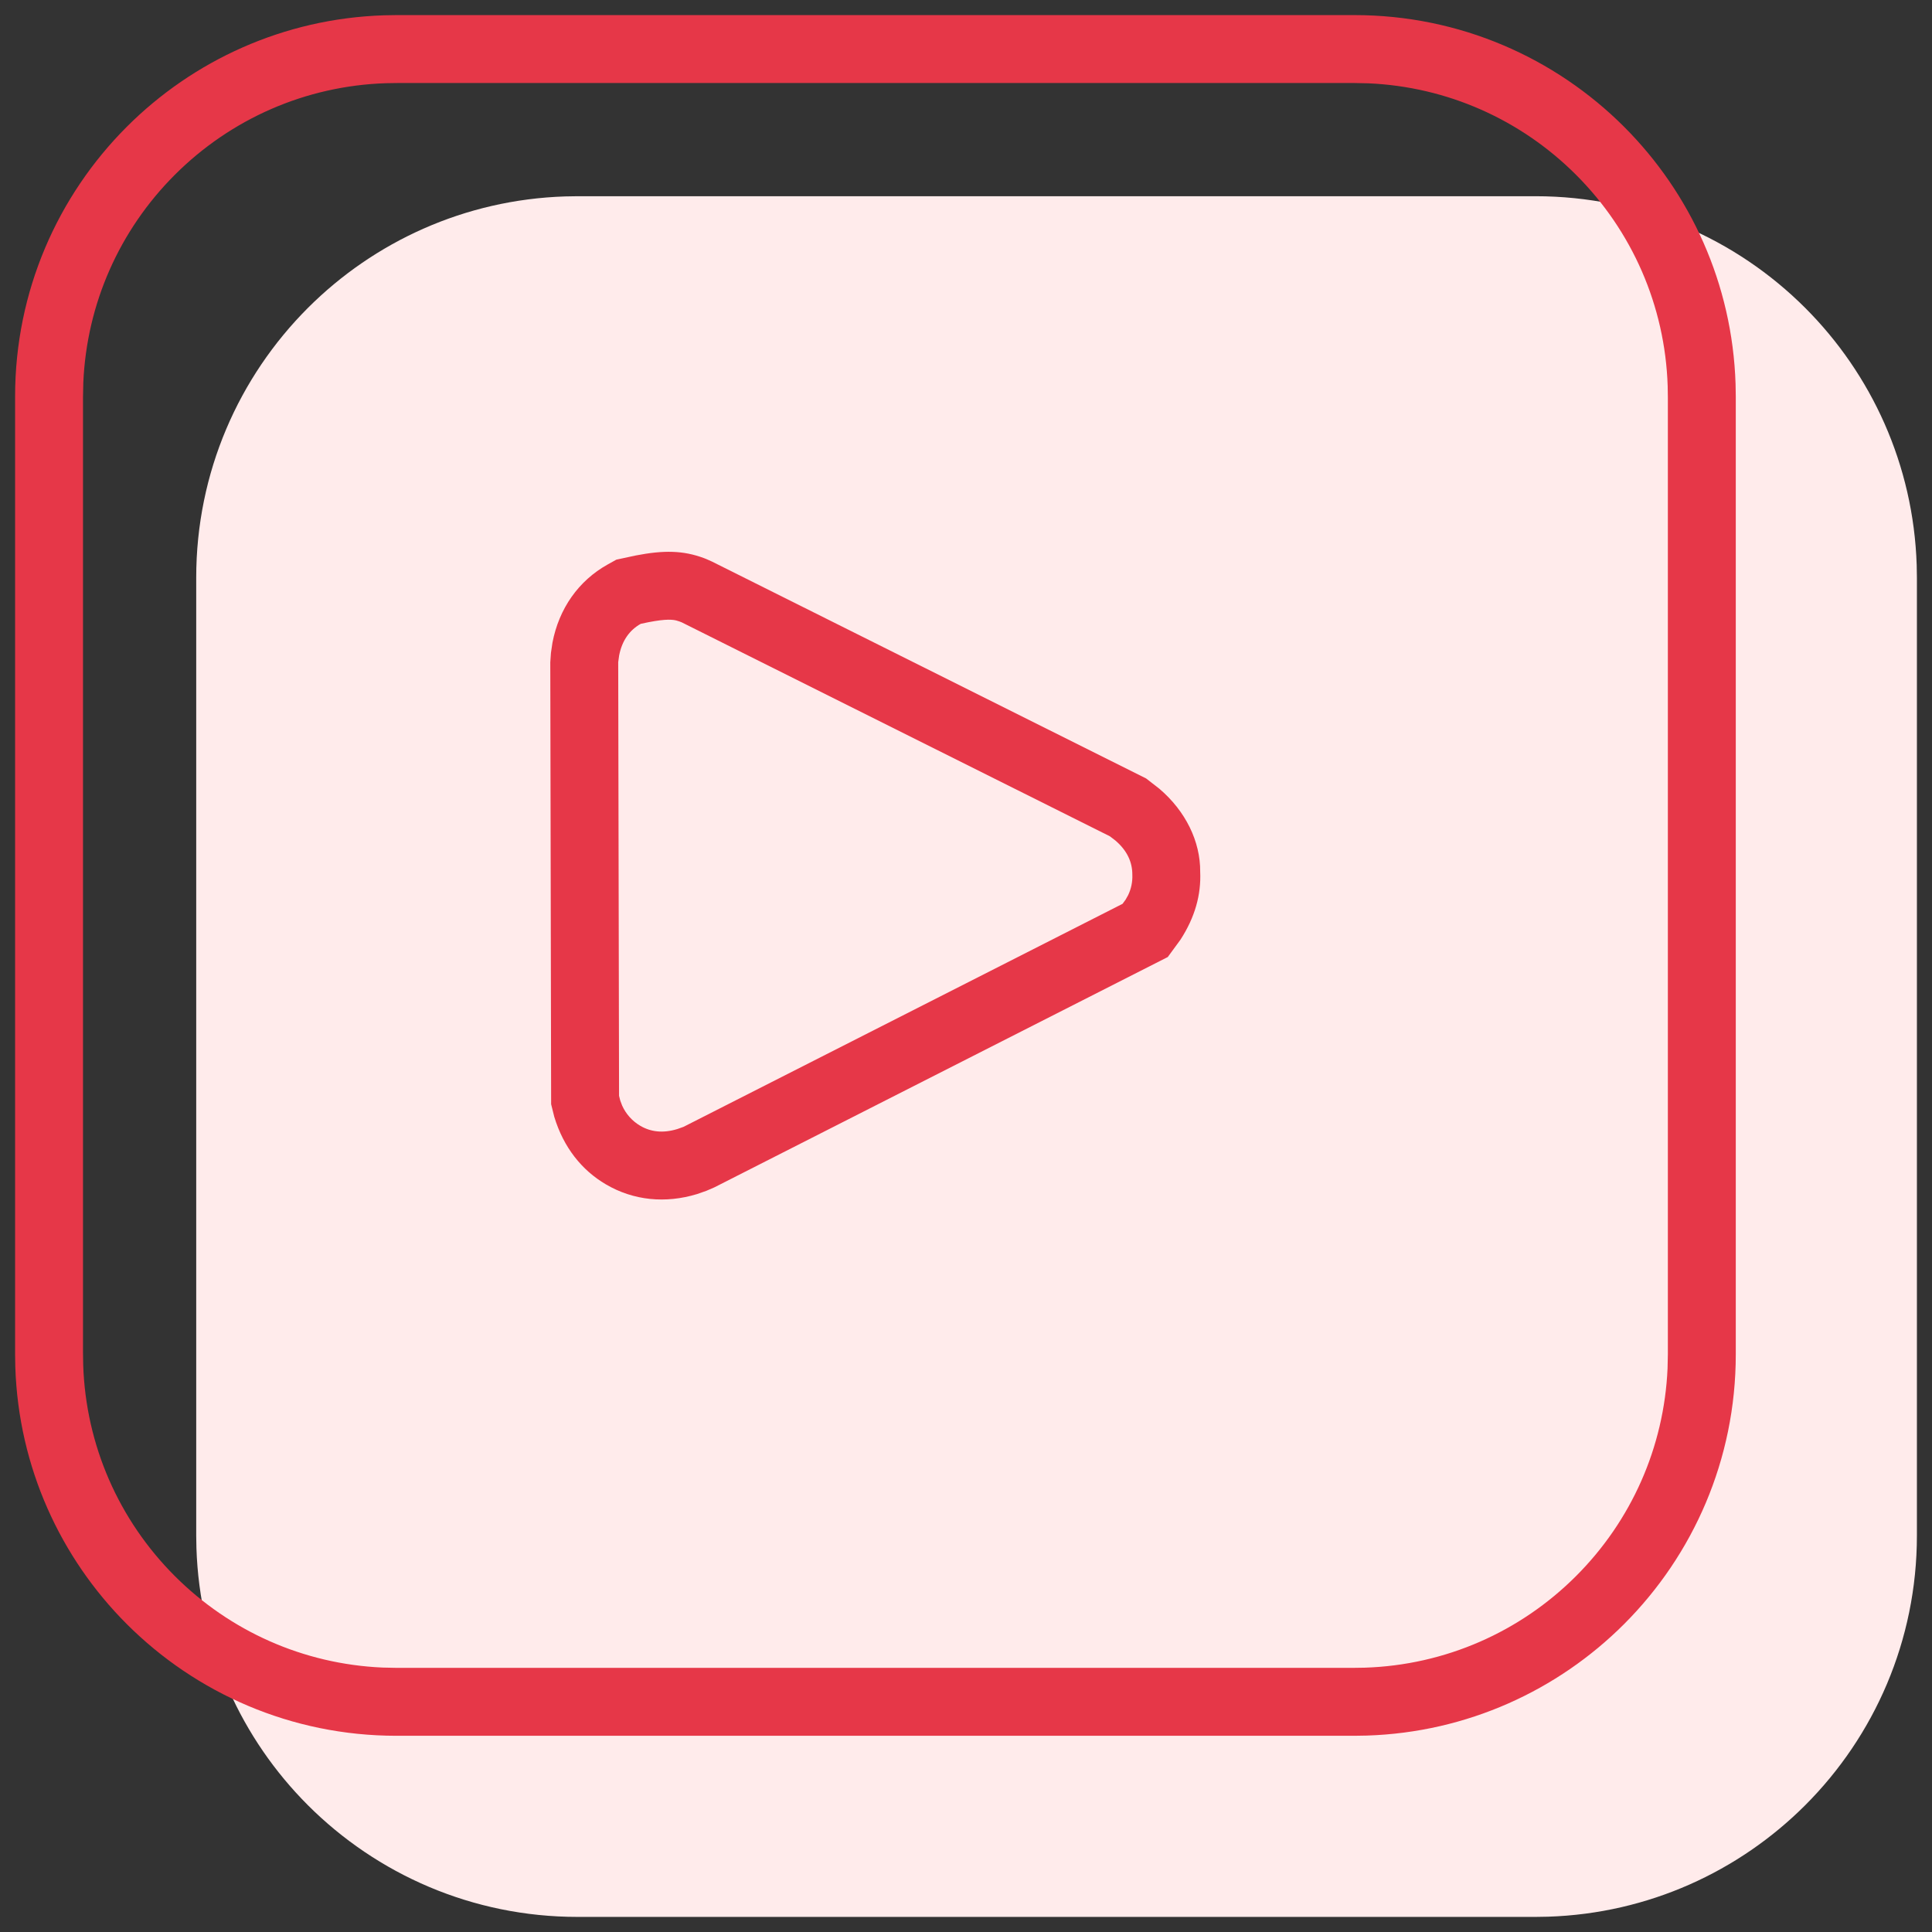 <?xml version="1.0" encoding="UTF-8"?>
<svg width="64px" height="64px" viewBox="0 0 64 64" version="1.1" xmlns="http://www.w3.org/2000/svg" xmlns:xlink="http://www.w3.org/1999/xlink">
    <rect x="0" y="0" width="64" height="64" fill="#333333" stroke="none"/>
    <title>Icon/72px/Database</title>
    <g id="Apps" stroke="none" stroke-width="1" fill="none" fill-rule="evenodd">
        <g id="iOS_New" transform="translate(-641, -3710)">
            <g id="Security-Check" transform="translate(257, 3586)">
                <g id="Feature" transform="translate(380, 120)">
                    <g id="Icon/72px/Database" transform="translate(4.5, 4.5)">
                        <path d="M50.366,6 C53.855,6 57.013,7.414 59.3,9.7 C61.494,11.895 62.885,14.894 62.993,18.217 L63,18.634 L63,50.366 C63,53.855 61.586,57.013 59.3,59.3 C57.105,61.494 54.106,62.885 50.783,62.993 L50.366,63 L18.634,63 C15.145,63 11.987,61.586 9.7,59.3 C7.506,57.105 6.115,54.106 6.007,50.783 L6,50.366 L6,18.634 C6,15.145 7.414,11.987 9.7,9.7 C11.895,7.506 14.894,6.115 18.217,6.007 L18.634,6 L50.366,6 Z" id="Path" fill="#FFEBEB"></path>
                        <path d="M44.366,0 C47.855,0 51.013,1.414 53.3,3.7 C55.494,5.895 56.885,8.894 56.993,12.217 L57,12.634 L57,44.366 C57,47.855 55.586,51.013 53.3,53.3 C51.105,55.494 48.106,56.885 44.783,56.993 L44.366,57 L12.634,57 C9.145,57 5.987,55.586 3.7,53.3 C1.506,51.105 0.115,48.106 0.007,44.783 L0,44.366 L0,12.634 C0,9.145 1.414,5.987 3.7,3.7 C5.895,1.506 8.894,0.115 12.217,0.007 L12.634,0 L44.366,0 Z M44.366,2.25 L12.67,2.25 L12.29,2.256 C9.626,2.342 7.146,3.437 5.291,5.291 C3.463,7.12 2.375,9.552 2.26,12.17 L2.25,12.634 L2.25,44.33 L2.256,44.71 C2.342,47.374 3.437,49.854 5.291,51.709 C7.12,53.537 9.552,54.625 12.17,54.74 L12.634,54.75 L44.33,54.75 L44.71,54.744 C47.374,54.658 49.854,53.563 51.709,51.709 C53.537,49.88 54.625,47.448 54.74,44.83 L54.75,44.366 L54.75,12.67 L54.744,12.29 C54.658,9.626 53.563,7.146 51.709,5.291 C49.88,3.463 47.448,2.375 44.83,2.26 L44.366,2.25 Z M20.561,17.901 C21.495,17.72 22.133,17.734 22.816,17.987 L22.893,18.017 L23.084,18.102 L37.466,25.287 L37.906,25.629 C38.778,26.371 39.266,27.379 39.258,28.379 C39.291,29.136 39.088,29.882 38.604,30.629 L38.184,31.203 L23.162,38.834 L22.9,38.947 L22.592,39.055 C21.545,39.374 20.486,39.27 19.573,38.735 C18.765,38.261 18.167,37.503 17.862,36.499 L17.757,36.079 L17.729,21.44 L17.751,21.125 L17.801,20.789 C18.016,19.665 18.66,18.739 19.632,18.198 L19.918,18.039 Z M21.898,20.053 C21.721,20.011 21.432,20.008 20.726,20.165 C20.361,20.368 20.106,20.715 20.01,21.213 L19.979,21.435 L20.007,35.8 L20.045,35.952 L20.109,36.123 C20.233,36.399 20.441,36.636 20.711,36.794 C21.055,36.996 21.46,37.047 21.935,36.902 L22.143,36.828 L36.685,29.441 L36.788,29.301 L36.872,29.151 C36.971,28.943 37.02,28.712 37.01,28.476 C37.012,28.063 36.839,27.675 36.447,27.342 L36.266,27.203 L22.079,20.114 L22.002,20.085 Z" id="Combined-Shape" fill="#E63748"></path>
                    </g>
                </g>
            </g>
        </g>
    </g>
</svg>